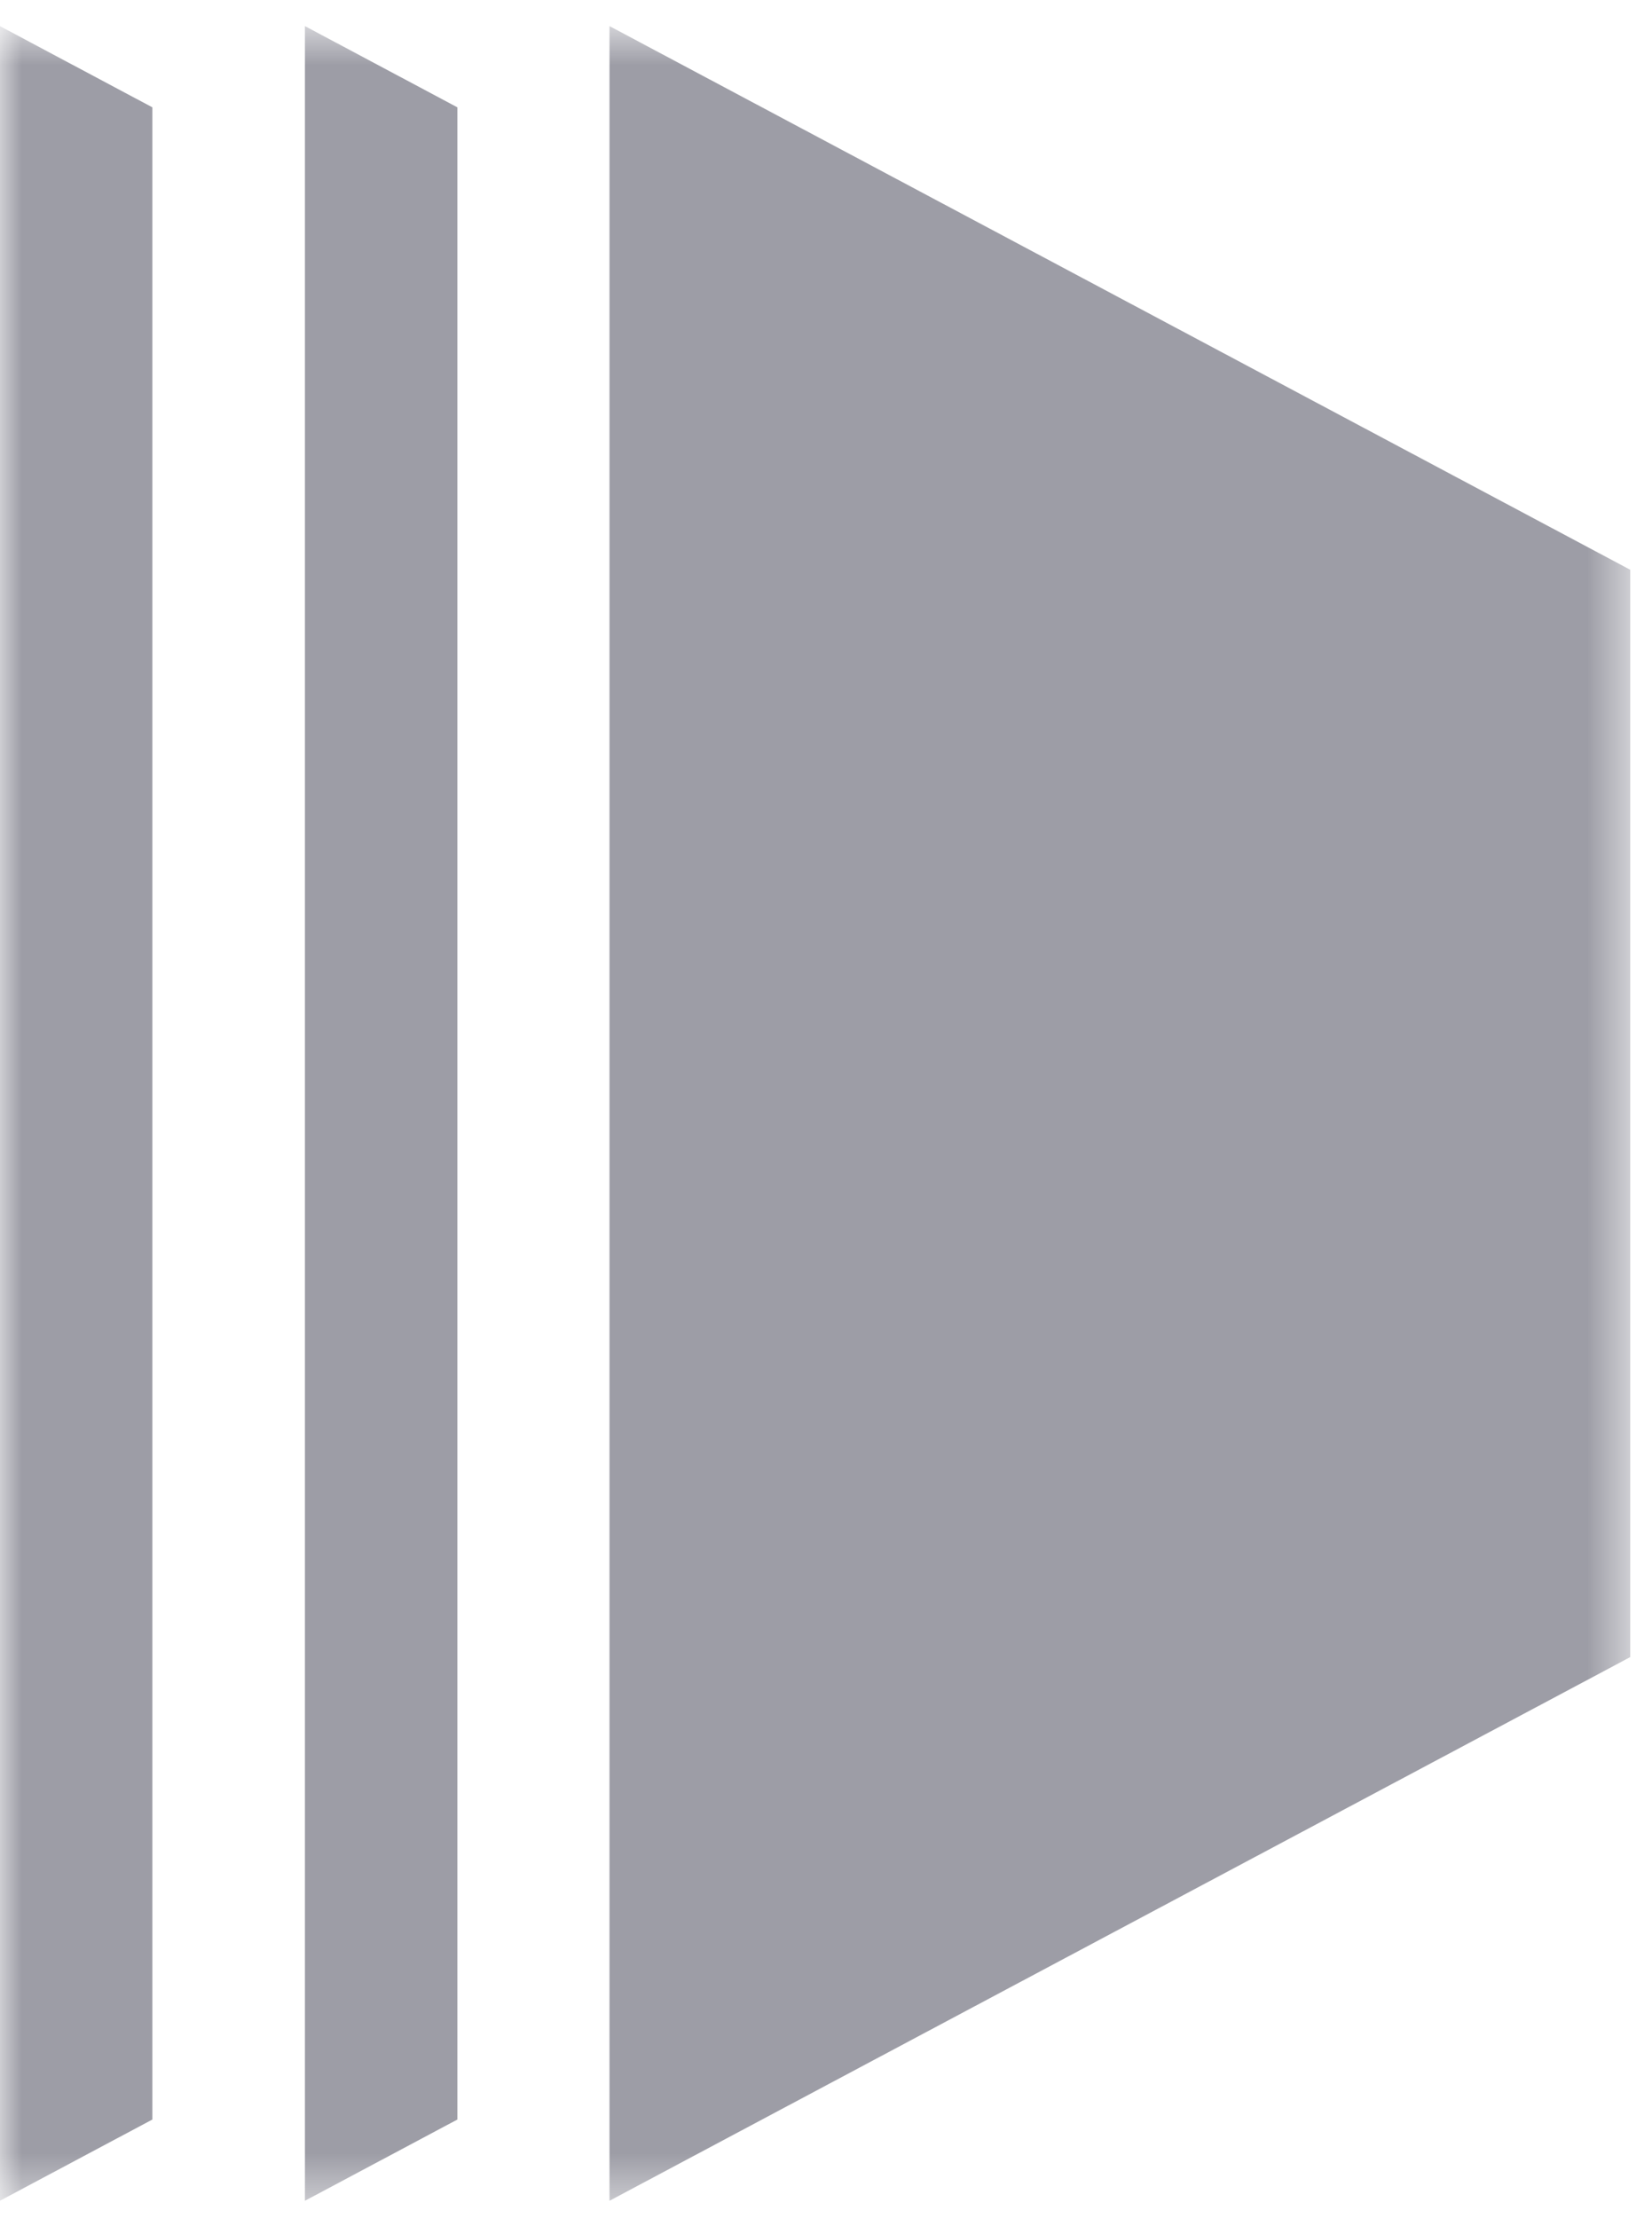<svg width="38" height="51" viewBox="0 0 38 51" fill="none" xmlns="http://www.w3.org/2000/svg">
<mask id="mask0_5813_7699" style="mask-type:luminance" maskUnits="userSpaceOnUse" x="-1" y="0" width="39" height="51">
<path d="M37.498 0.6H-0.002V50.6H37.498V0.6Z" fill="white"/>
</mask>
<g mask="url(#mask0_5813_7699)">
<path d="M16.104 4.072L35.416 14.35V36.849L16.104 47.127V4.072Z" fill="#9D9DA6"/>
<path d="M18.186 7.537L33.332 15.6V35.593L18.186 43.655V7.537ZM14.02 0.6V50.6L37.499 38.1V13.1L14.02 0.6Z" fill="#9D9DA6"/>
<path d="M7.014 0.6V50.6L10.521 48.732V2.468L7.014 0.6Z" fill="#9D9DA6"/>
<path d="M-0.002 0.6V50.6L3.505 48.732V2.468L-0.002 0.6Z" fill="#9D9DA6"/>
</g>
</svg>
